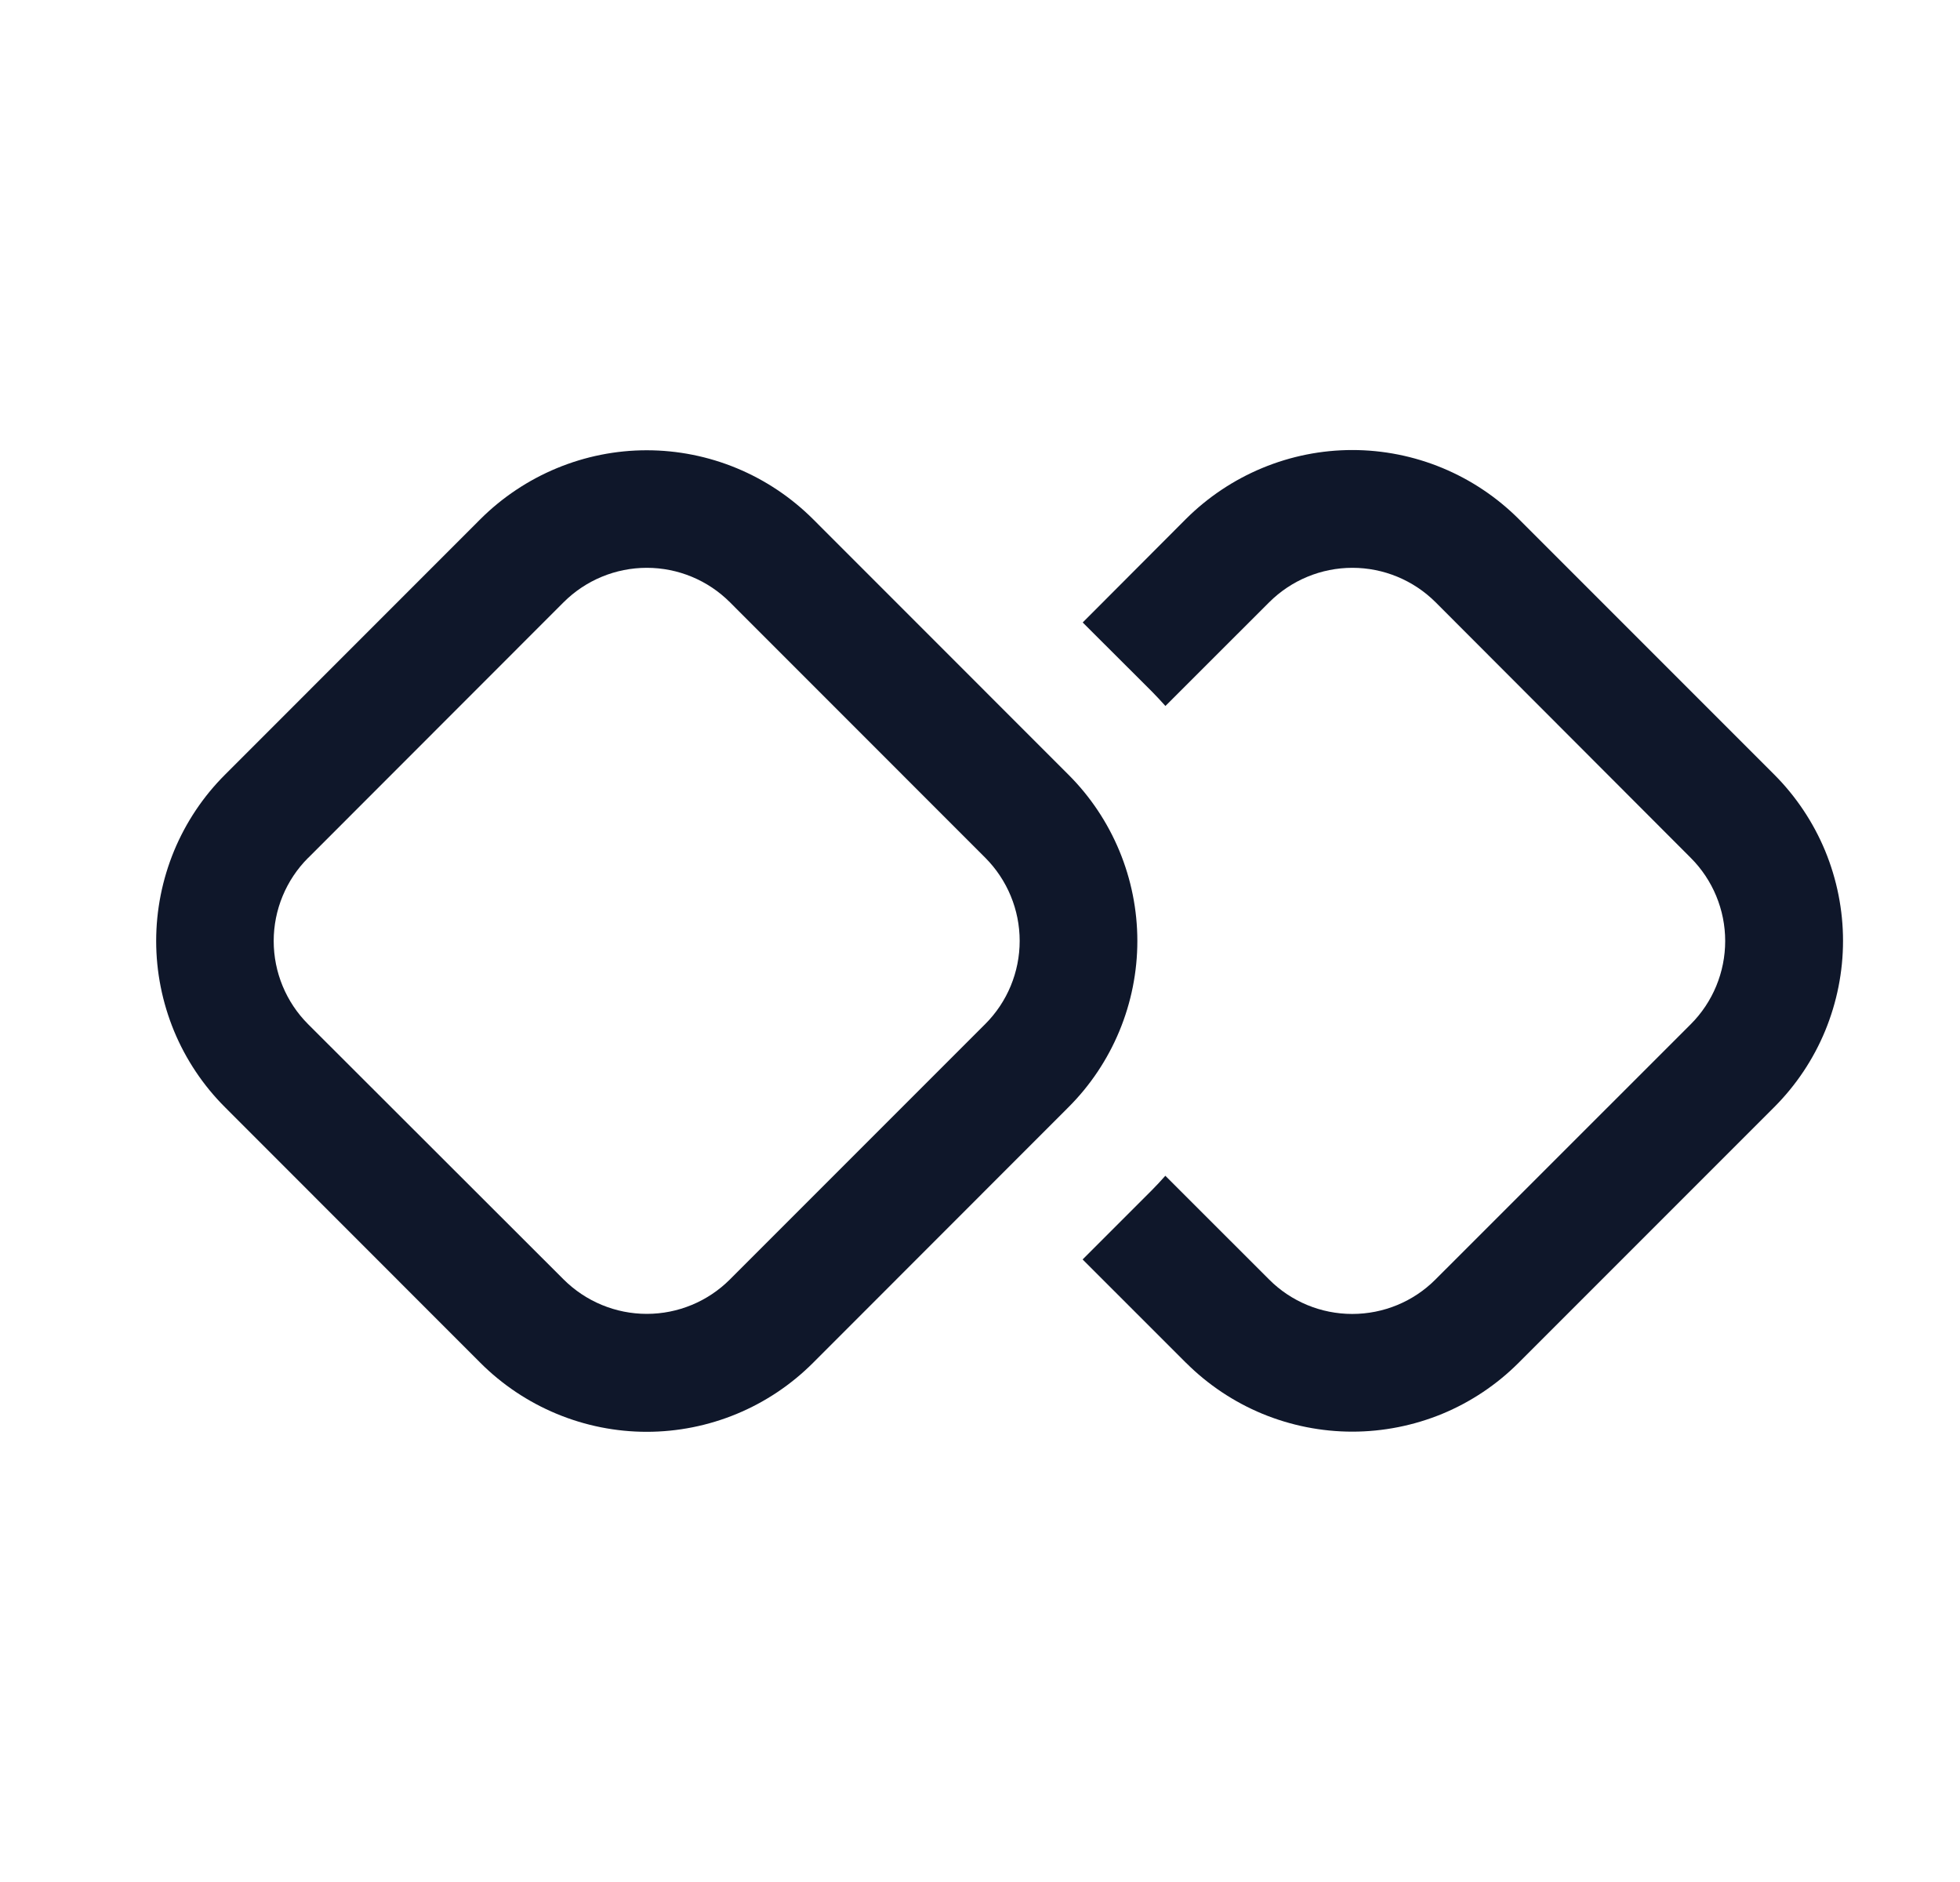 <svg width="25" height="24" viewBox="0 0 25 24" fill="none" xmlns="http://www.w3.org/2000/svg">
<path d="M6.127 6.621L2.871 9.878C2.592 10.156 2.371 10.487 2.22 10.851C2.07 11.215 1.992 11.605 1.992 12C1.992 12.394 2.07 12.784 2.22 13.148C2.371 13.512 2.592 13.843 2.871 14.121L6.127 17.379C6.406 17.658 6.737 17.879 7.101 18.03C7.465 18.181 7.855 18.259 8.249 18.259C8.643 18.259 9.034 18.181 9.398 18.03C9.762 17.879 10.092 17.658 10.371 17.379L13.627 14.121C13.906 13.843 14.127 13.512 14.278 13.148C14.429 12.784 14.507 12.394 14.507 12C14.507 11.605 14.429 11.215 14.278 10.851C14.127 10.487 13.906 10.156 13.627 9.878L10.371 6.621C10.092 6.343 9.762 6.122 9.398 5.971C9.034 5.82 8.643 5.742 8.249 5.742C7.855 5.742 7.465 5.82 7.101 5.971C6.737 6.122 6.406 6.343 6.127 6.621ZM3.931 10.94L7.189 7.68C7.471 7.399 7.852 7.241 8.25 7.241C8.648 7.241 9.029 7.399 9.31 7.68L12.567 10.938C12.848 11.22 13.006 11.601 13.006 11.999C13.006 12.397 12.848 12.778 12.567 13.059L9.31 16.316C9.029 16.597 8.648 16.755 8.25 16.755C7.852 16.755 7.471 16.597 7.189 16.316L3.93 13.061C3.649 12.78 3.491 12.398 3.491 12C3.491 11.603 3.649 11.221 3.93 10.94M15.126 17.378L13.809 16.061L14.688 15.182C14.748 15.122 14.806 15.059 14.864 14.994L16.188 16.317C16.469 16.599 16.851 16.756 17.248 16.756C17.646 16.756 18.028 16.599 18.309 16.317L21.566 13.061C21.847 12.78 22.005 12.398 22.005 12C22.005 11.603 21.847 11.221 21.566 10.94L18.311 7.68C18.029 7.399 17.648 7.241 17.25 7.241C16.852 7.241 16.471 7.399 16.189 7.68L14.865 9.003C14.808 8.939 14.75 8.877 14.69 8.816L13.81 7.938L15.127 6.618C15.406 6.34 15.737 6.119 16.101 5.968C16.465 5.817 16.855 5.739 17.249 5.739C17.643 5.739 18.034 5.817 18.398 5.968C18.762 6.119 19.092 6.34 19.371 6.618L22.629 9.876C22.908 10.155 23.129 10.486 23.28 10.85C23.43 11.214 23.508 11.604 23.508 11.998C23.508 12.392 23.43 12.782 23.28 13.146C23.129 13.511 22.908 13.841 22.629 14.12L19.371 17.378C19.092 17.657 18.762 17.878 18.398 18.029C18.034 18.179 17.643 18.257 17.249 18.257C16.855 18.257 16.465 18.179 16.101 18.029C15.737 17.878 15.406 17.657 15.127 17.378" fill="#0F172A"/>
</svg>
